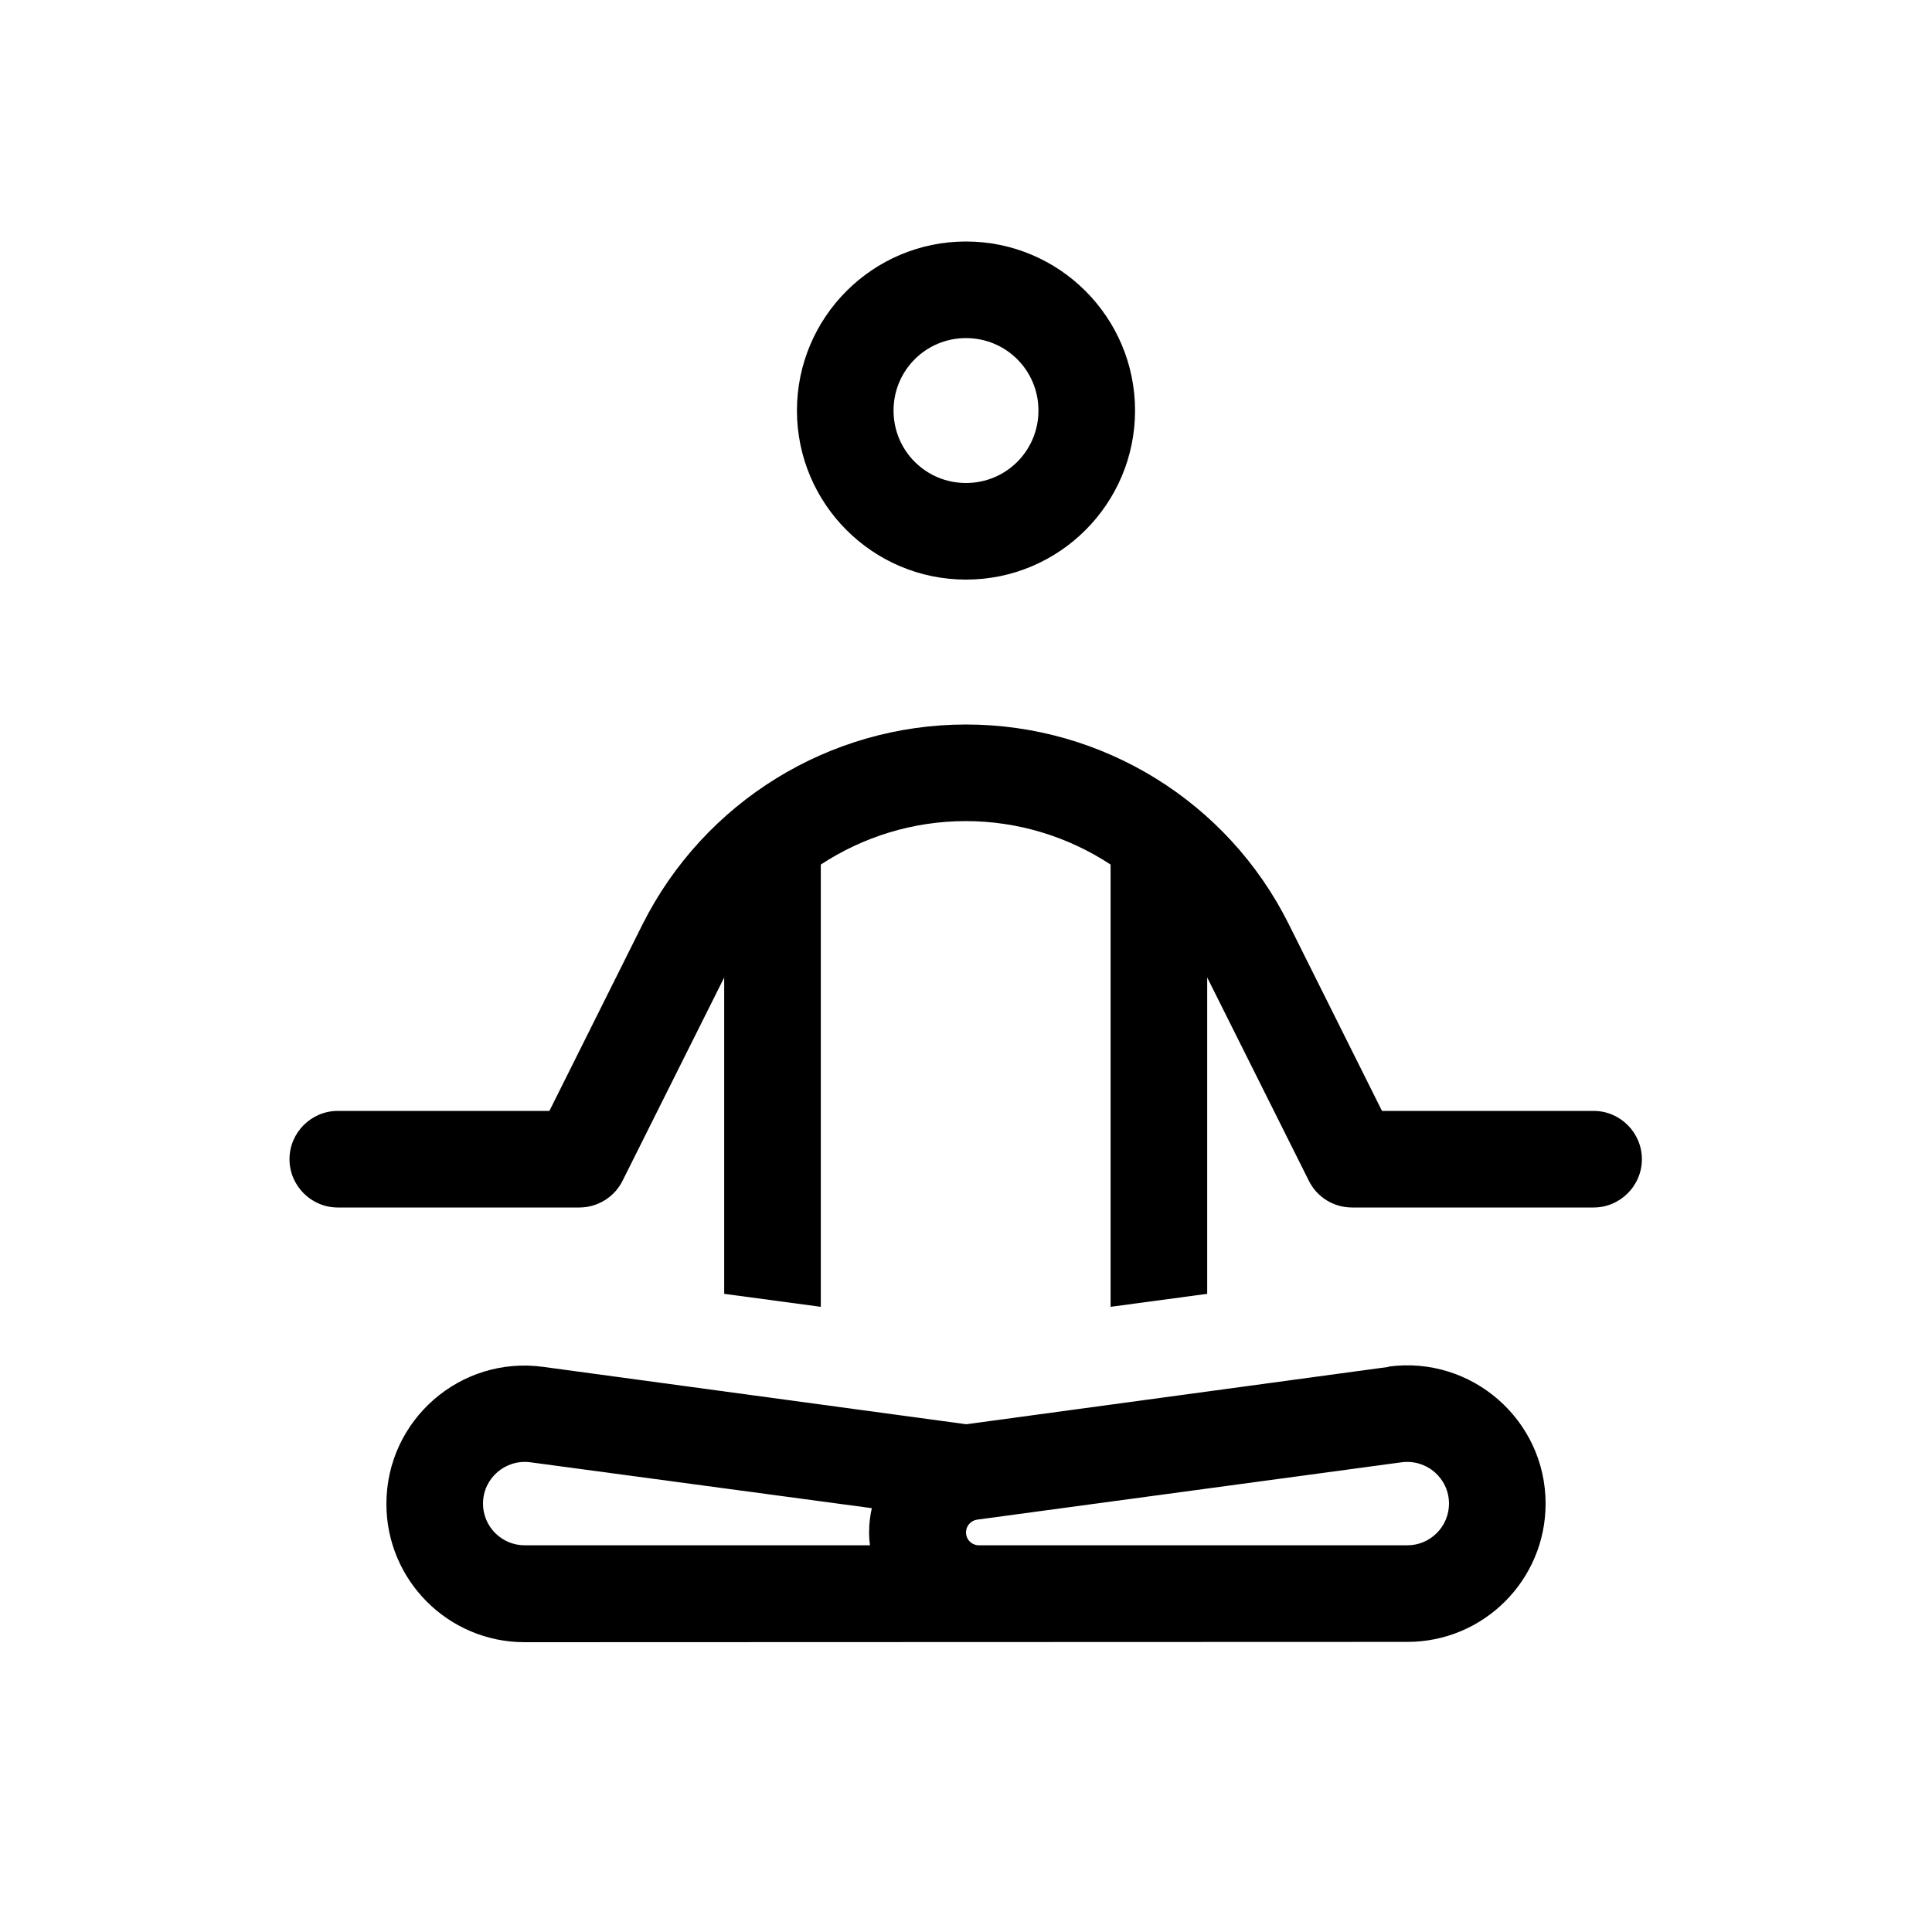 <svg xmlns="http://www.w3.org/2000/svg" viewBox="0 0 640 640"><!--! Font Awesome Pro 7.1.0 by @fontawesome - https://fontawesome.com License - https://fontawesome.com/license (Commercial License) Copyright 2025 Fonticons, Inc. --><path fill="currentColor" d="M460 452.7C487.5 449 512 470.4 512 498.1C512 523.4 491.5 543.9 466.2 543.9L173.8 544C148.5 544 128 523.5 128 498.2C128 470.4 152.5 449 180 452.8L320.1 471.8L460 452.8zM175.7 484.4C167.4 483.3 160 489.7 160 498.1C160 505.7 166.2 511.9 173.8 511.9L288.2 511.9C288 510.5 287.9 509.1 287.9 507.6C287.9 504.9 288.2 502.2 288.8 499.6L175.7 484.4zM464.3 484.4L323.7 503.4C321.6 503.7 320 505.5 320 507.6C320 510 321.9 511.9 324.3 511.9L466.2 511.9C473.8 511.9 480 505.7 480 498.1C480 489.7 472.6 483.3 464.3 484.4zM320 240C365.3 240 406.7 265.6 426.9 306.1L457.8 368L527.9 368C536.7 368 543.9 375.2 543.9 384C543.9 392.8 536.7 400 527.9 400L447.9 400C441.8 400 436.3 396.6 433.6 391.2L399.9 323.8L399.9 428.6L367.9 432.9L367.9 286.4C353.9 277.2 337.3 272 319.9 272C302.5 272 285.9 277.2 271.9 286.4L271.9 432.9L239.9 428.6L239.9 323.8L206.2 391.2C203.5 396.6 197.9 400 191.9 400L111.9 400C103.1 400 95.9 392.8 95.9 384C95.9 375.2 103.1 368 111.9 368L182 368L212.9 306.1C233.3 265.6 274.7 240 320 240zM320 192C289.1 192 264 166.9 264 136C264 105.1 289.1 80 320 80C350.9 80 376 105.1 376 136C376 166.9 350.9 192 320 192zM320 112C306.7 112 296 122.7 296 136C296 149.3 306.7 160 320 160C333.3 160 344 149.3 344 136C344 122.7 333.3 112 320 112z"/></svg>